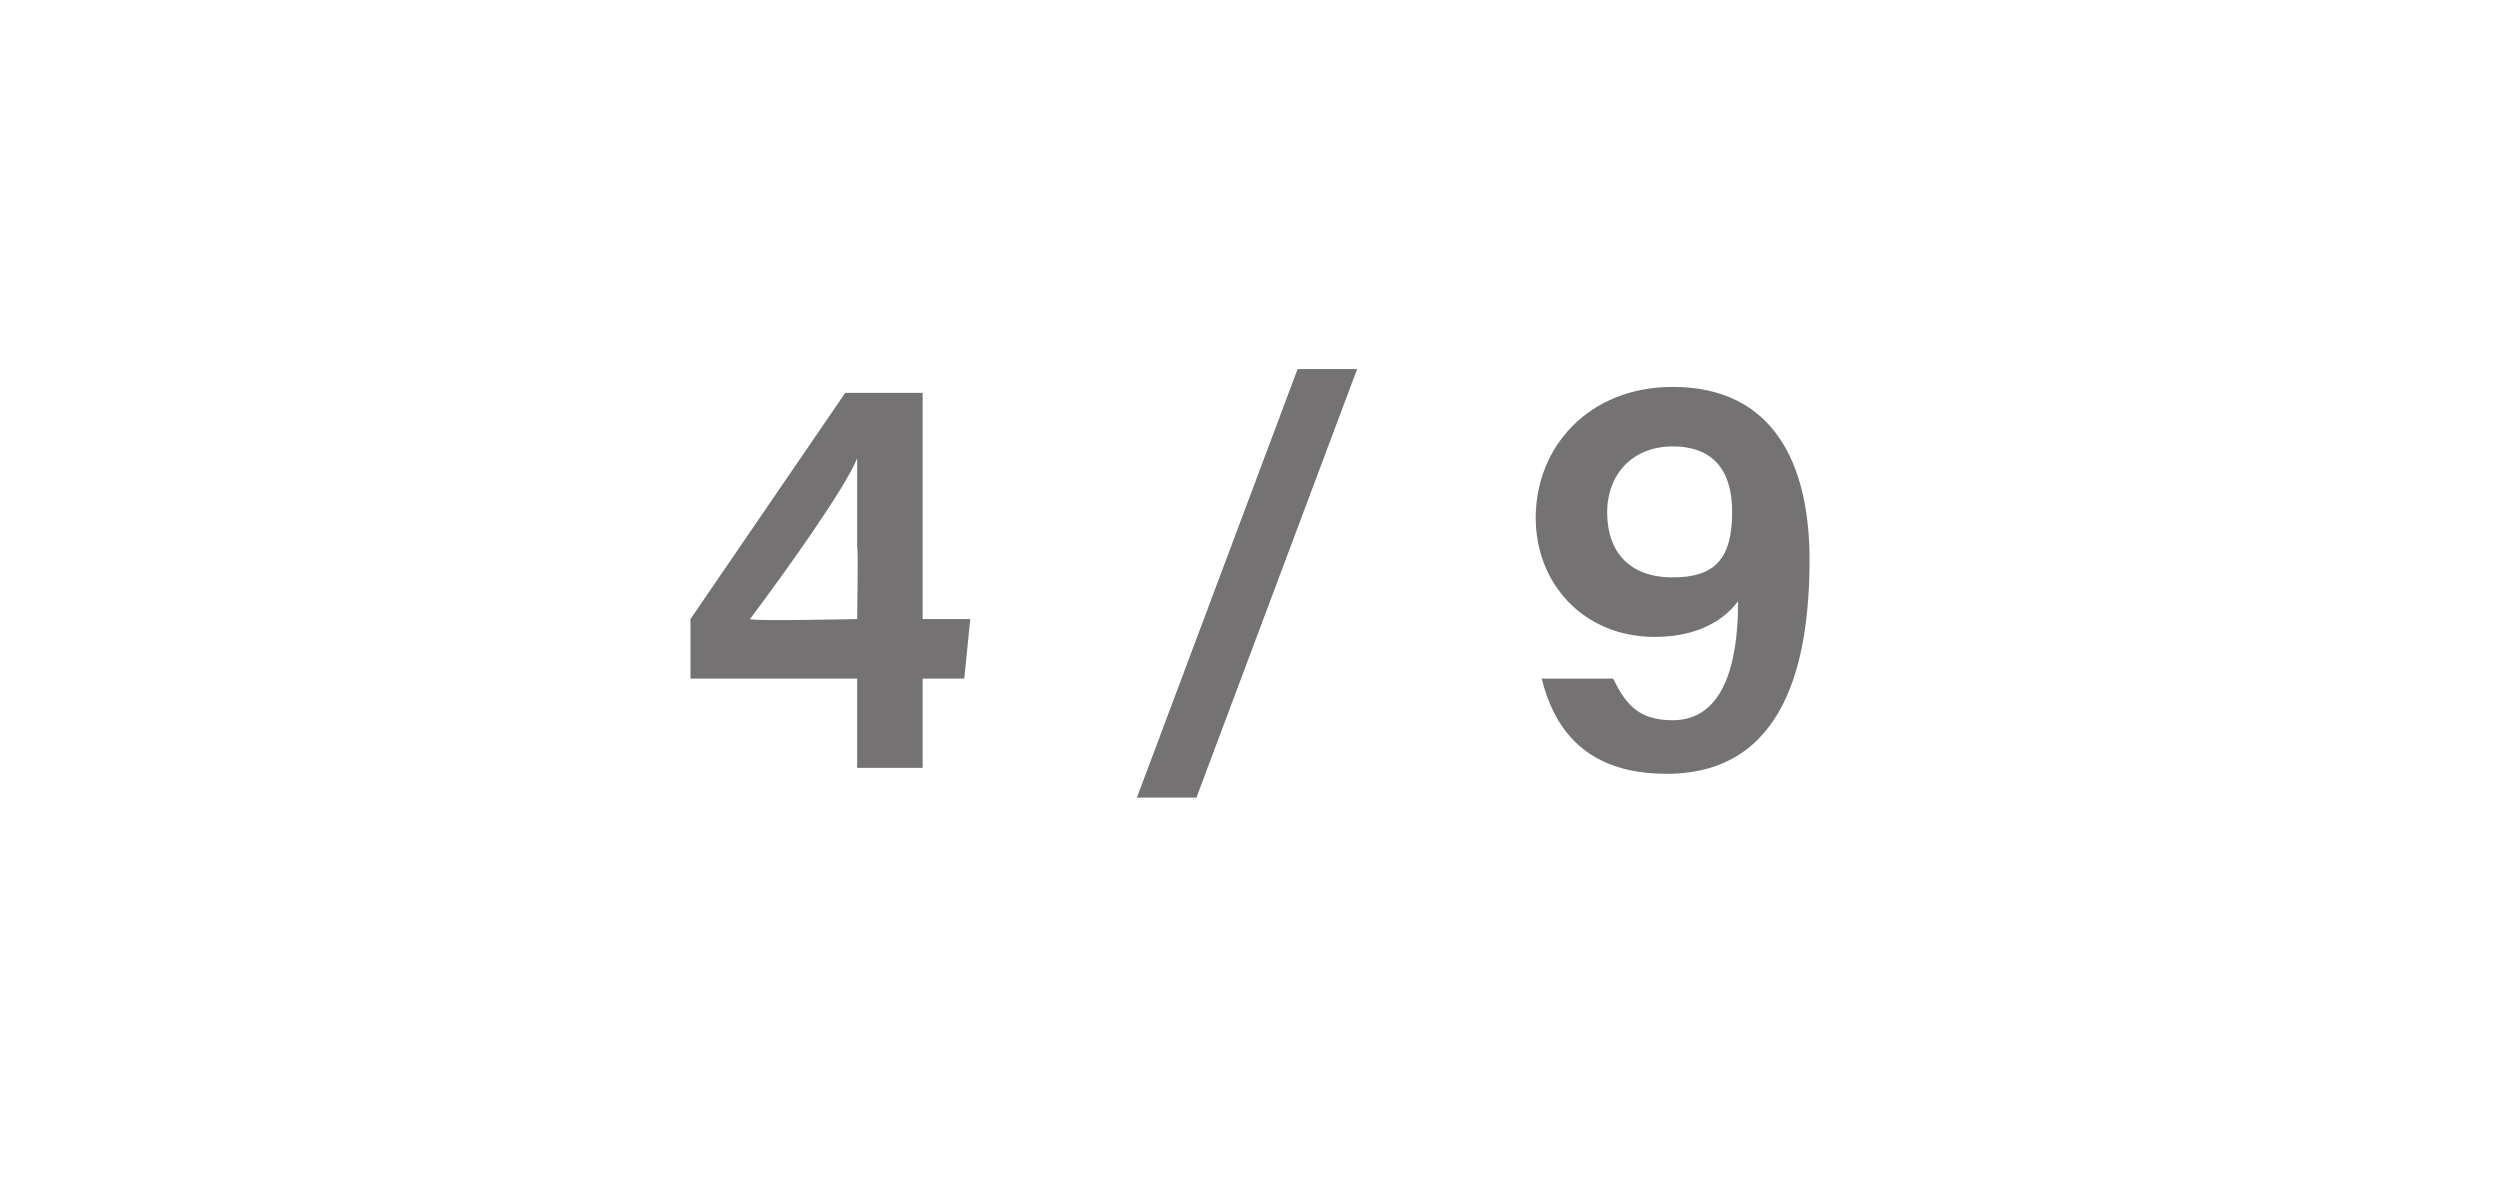 <?xml version="1.0" standalone="no"?><!DOCTYPE svg PUBLIC "-//W3C//DTD SVG 1.1//EN" "http://www.w3.org/Graphics/SVG/1.1/DTD/svg11.dtd"><svg xmlns="http://www.w3.org/2000/svg" version="1.1" width="42px" height="20.2px" viewBox="0 -1 42 20.2" style="top:-1px"><desc>4 / 9</desc><defs/><g id="Polygon258444"><path d="m14.4 11.9v-1.5h-2.8v-1l2.6-3.8h1.3v3.8h.8l-.1 1h-.7v1.5h-1.1zm0-3.7V6.7c-.2.5-1.2 1.9-1.8 2.7c.03.04 1.8 0 1.8 0c0 0 .02-1.23 0-1.2zm4.7 4.2l2.7-7.2h1l-2.7 7.2h-1zm8-2s.03 0 0 0c.2.4.4.7 1 .7c1 0 1.1-1.3 1.1-2c-.3.4-.8.6-1.4.6c-1.2 0-2-.9-2-2c0-1.2.9-2.2 2.3-2.2c1.7 0 2.3 1.3 2.3 2.9c0 1.7-.4 3.6-2.4 3.6c-1.4 0-1.9-.8-2.1-1.6c.04 0 0 0 0 0h1.2zM27 7.6c0 .7.4 1.1 1.1 1.1c.7 0 1-.3 1-1.1c0-.4-.1-1.1-1-1.1c-.7 0-1.1.5-1.1 1.1z" stroke="none" fill="#747272"/></g></svg>